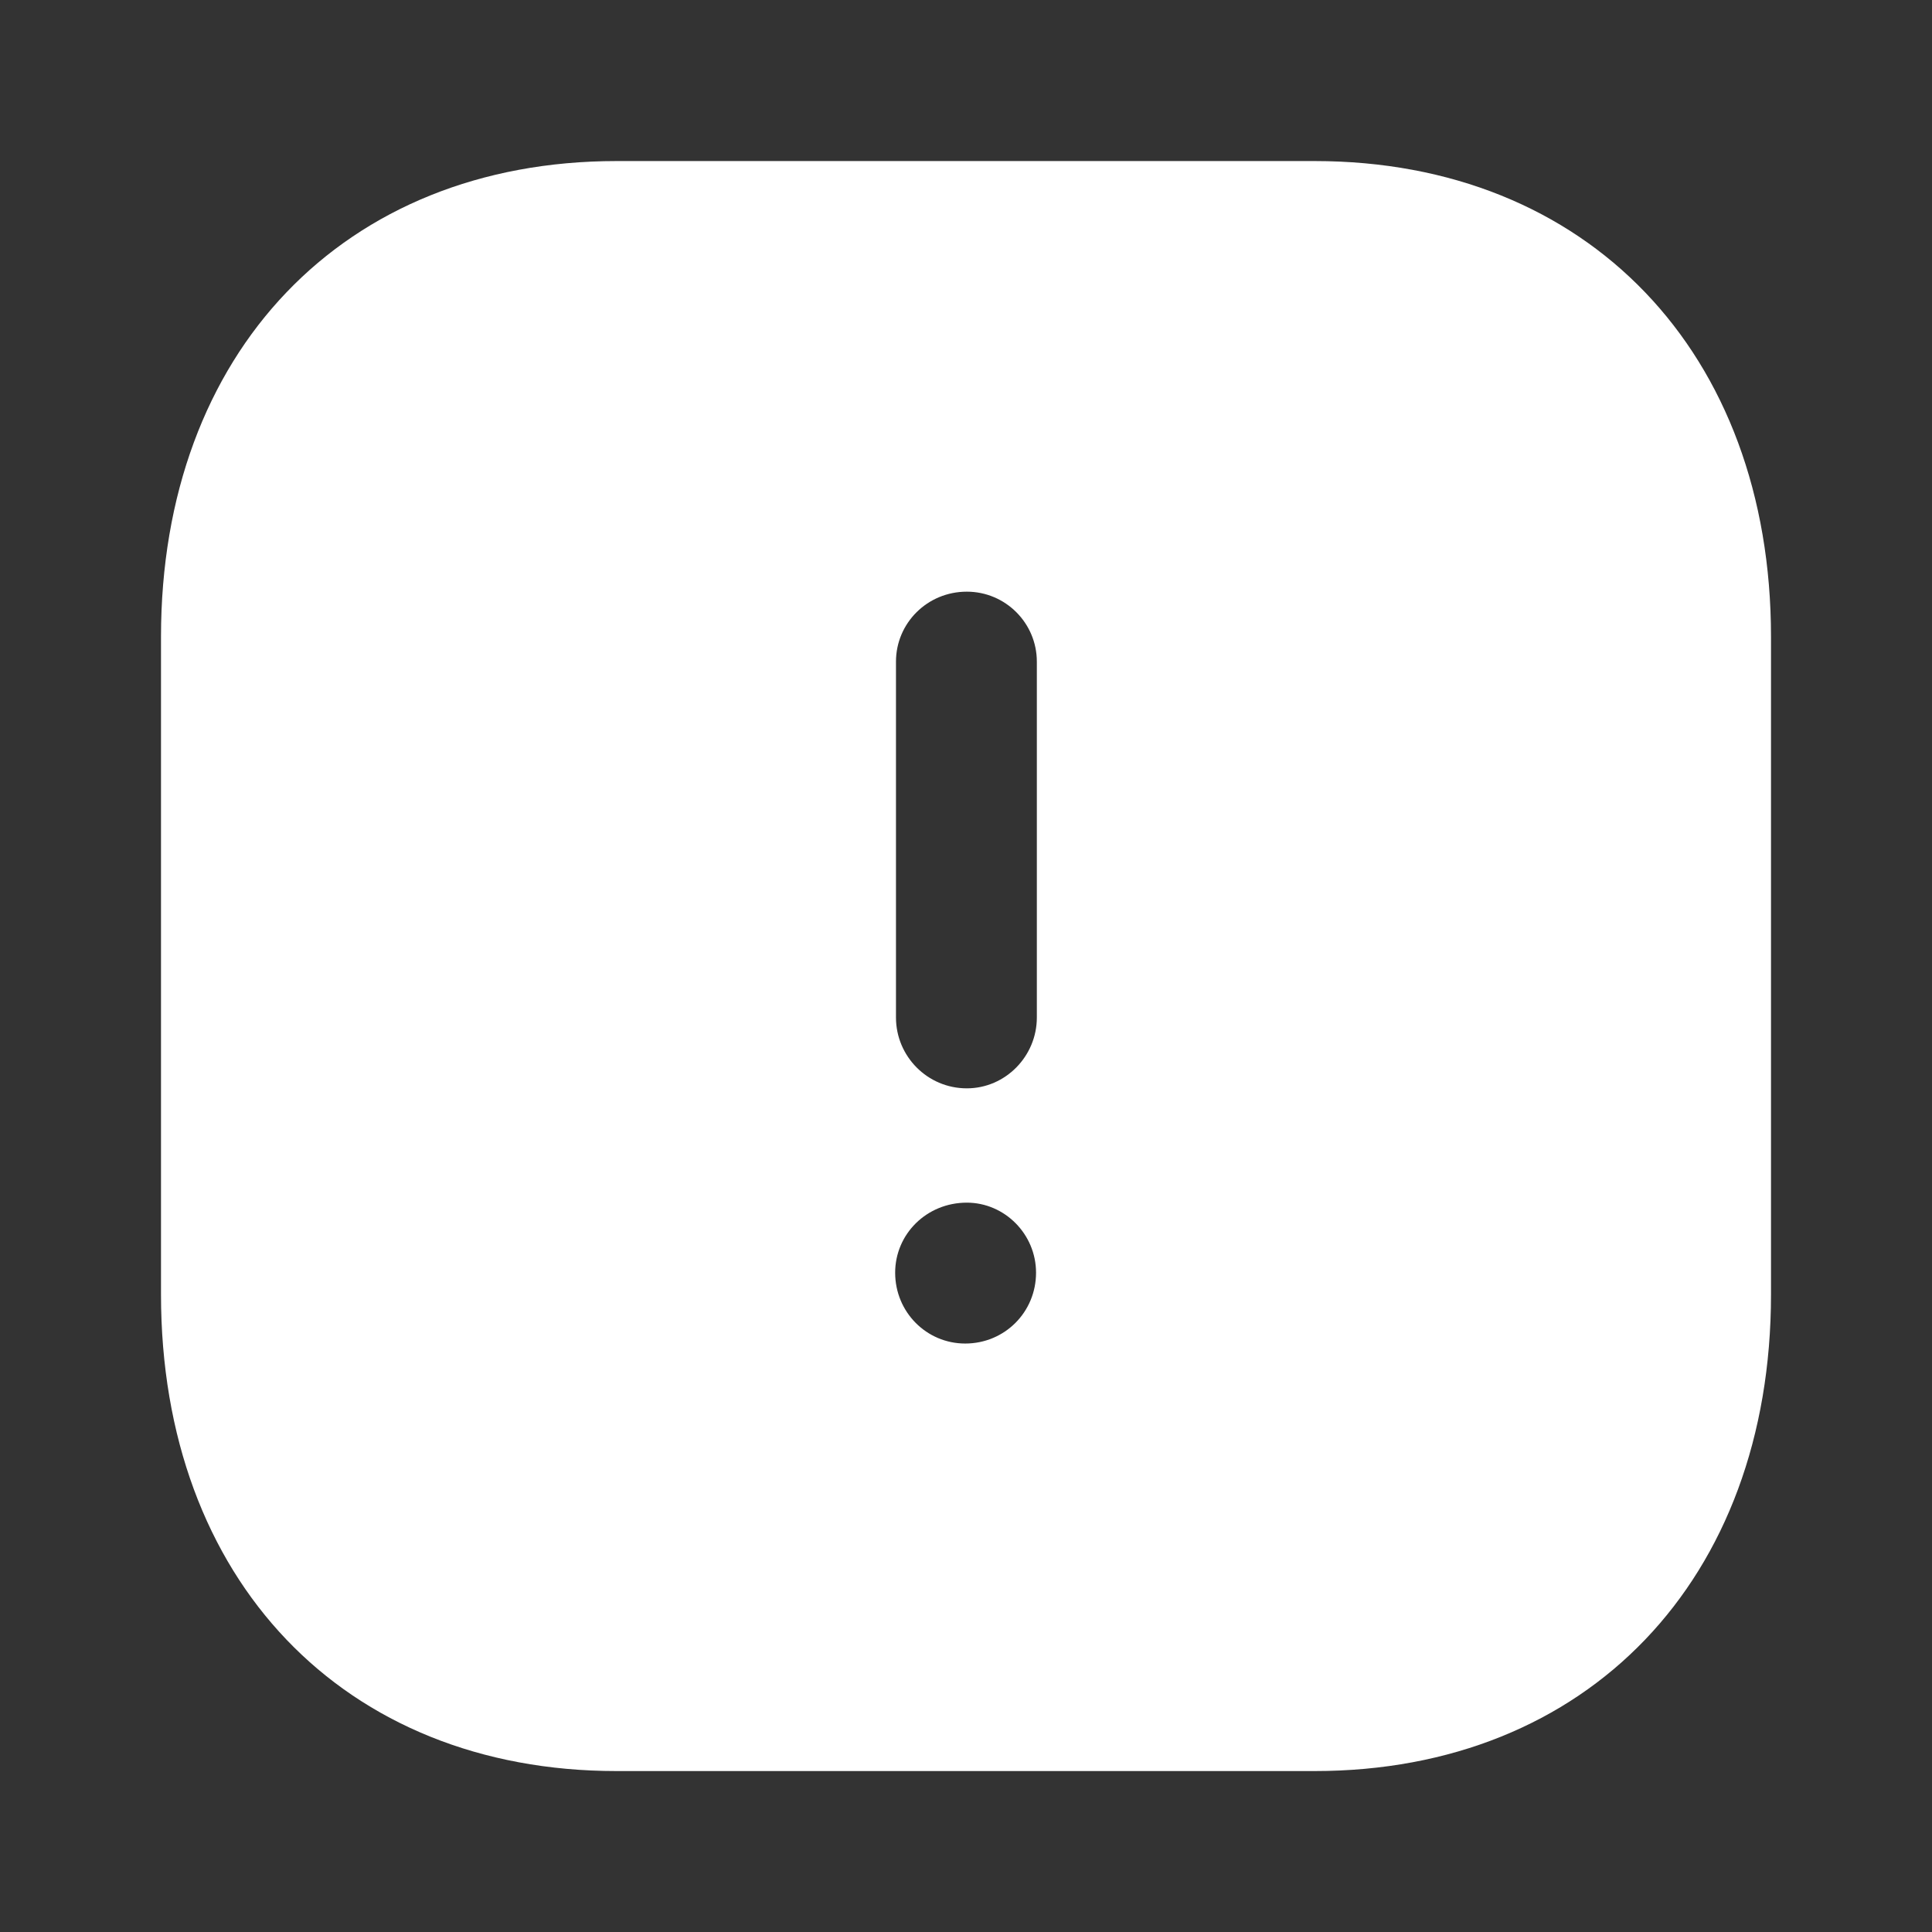 <?xml version="1.0" encoding="UTF-8"?> <svg xmlns="http://www.w3.org/2000/svg" width="102" height="102" viewBox="0 0 102 102" fill="none"><rect x="0" y="0" width="102" height="102" fill="#333333" stroke="none"/><path d="M32.555 93.503C18.148 93.503 8.5 83.388 8.5 68.343V33.617C8.5 18.614 18.148 8.503 32.555 8.503L69.403 8.503C83.81 8.503 93.5 18.614 93.5 33.617V68.343C93.5 83.388 83.81 93.503 69.403 93.503H32.555ZM51.043 57.459C53.083 57.459 54.74 55.763 54.74 53.719V34.934C54.74 32.894 53.083 31.237 51.043 31.237C48.96 31.237 47.303 32.894 47.303 34.934V53.719C47.303 55.763 48.96 57.459 51.043 57.459ZM50.958 70.932C53.04 70.932 54.698 69.274 54.698 67.192C54.698 65.156 53.04 63.494 51.043 63.494C48.918 63.494 47.26 65.156 47.26 67.192C47.26 69.274 48.918 70.932 50.958 70.932Z" fill="white"></path></svg> 
